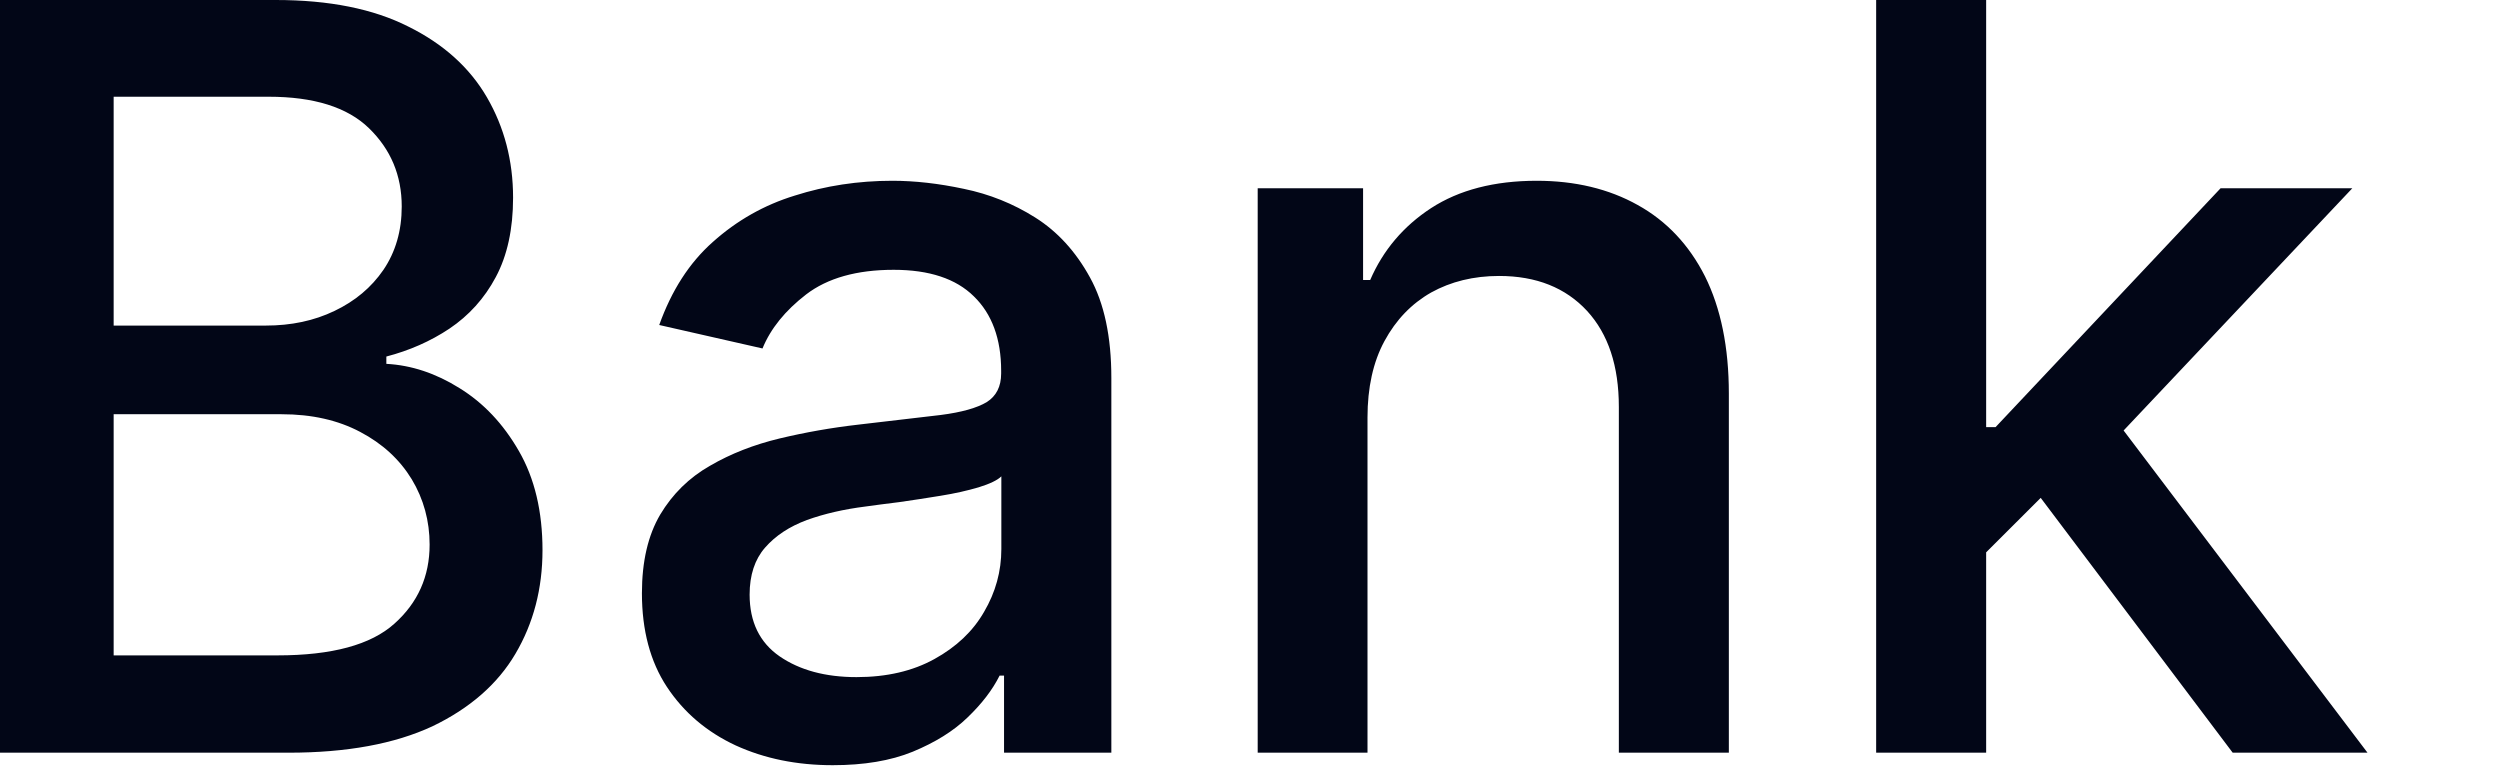 <?xml version="1.0" encoding="utf-8"?>
<svg xmlns="http://www.w3.org/2000/svg" fill="none" height="100%" overflow="visible" preserveAspectRatio="none" style="display: block;" viewBox="0 0 13 4" width="100%">
<path d="M0 3.914V0H1.433C1.712 0 1.941 0.046 2.123 0.138C2.305 0.228 2.442 0.351 2.532 0.506C2.622 0.661 2.668 0.835 2.668 1.028C2.668 1.191 2.638 1.329 2.578 1.441C2.519 1.552 2.438 1.641 2.337 1.709C2.238 1.775 2.128 1.823 2.009 1.854V1.892C2.139 1.899 2.266 1.941 2.389 2.018C2.514 2.095 2.617 2.204 2.698 2.345C2.78 2.487 2.821 2.659 2.821 2.861C2.821 3.061 2.774 3.241 2.68 3.4C2.587 3.558 2.442 3.684 2.248 3.777C2.052 3.868 1.804 3.914 1.5 3.914H0ZM0.591 3.408H1.443C1.726 3.408 1.929 3.353 2.051 3.243C2.173 3.134 2.234 2.997 2.234 2.832C2.234 2.709 2.203 2.595 2.141 2.492C2.078 2.389 1.989 2.307 1.873 2.246C1.758 2.185 1.622 2.154 1.464 2.154H0.591V3.408ZM0.591 1.693H1.382C1.514 1.693 1.633 1.668 1.739 1.617C1.846 1.566 1.931 1.495 1.994 1.403C2.057 1.31 2.089 1.2 2.089 1.074C2.089 0.912 2.032 0.777 1.919 0.667C1.806 0.557 1.631 0.503 1.397 0.503H0.591V1.693ZM4.33 3.979C4.144 3.979 3.976 3.945 3.825 3.876C3.675 3.806 3.556 3.705 3.468 3.572C3.381 3.44 3.338 3.277 3.338 3.085C3.338 2.919 3.37 2.783 3.433 2.676C3.497 2.569 3.583 2.484 3.692 2.422C3.8 2.359 3.921 2.312 4.054 2.28C4.188 2.248 4.324 2.224 4.464 2.208C4.64 2.187 4.782 2.171 4.891 2.158C5.001 2.144 5.081 2.121 5.131 2.091C5.18 2.06 5.206 2.011 5.206 1.942V1.928C5.206 1.762 5.158 1.632 5.064 1.541C4.971 1.449 4.832 1.403 4.647 1.403C4.455 1.403 4.303 1.446 4.192 1.531C4.083 1.615 4.007 1.709 3.965 1.812L3.428 1.69C3.492 1.511 3.584 1.367 3.707 1.258C3.831 1.147 3.973 1.066 4.133 1.017C4.293 0.966 4.462 0.94 4.64 0.94C4.757 0.94 4.881 0.954 5.012 0.982C5.144 1.009 5.269 1.059 5.383 1.131C5.499 1.204 5.594 1.308 5.668 1.443C5.742 1.577 5.779 1.751 5.779 1.965V3.914H5.221V3.513H5.198C5.161 3.587 5.106 3.659 5.031 3.731C4.958 3.802 4.862 3.861 4.746 3.909C4.631 3.956 4.492 3.979 4.33 3.979ZM4.454 3.521C4.612 3.521 4.747 3.489 4.859 3.427C4.973 3.364 5.059 3.283 5.117 3.182C5.177 3.08 5.207 2.971 5.207 2.855V2.477C5.187 2.497 5.147 2.516 5.089 2.534C5.031 2.551 4.966 2.566 4.891 2.578C4.818 2.59 4.746 2.601 4.676 2.611C4.606 2.62 4.547 2.627 4.5 2.634C4.389 2.648 4.288 2.671 4.196 2.704C4.105 2.738 4.033 2.785 3.978 2.848C3.925 2.909 3.898 2.99 3.898 3.092C3.898 3.234 3.95 3.341 4.054 3.413C4.159 3.485 4.292 3.521 4.454 3.521ZM7.111 2.171V3.914H6.54V0.979H7.088V1.456H7.125C7.192 1.301 7.298 1.176 7.442 1.082C7.587 0.988 7.77 0.94 7.991 0.94C8.19 0.94 8.366 0.982 8.516 1.066C8.666 1.149 8.783 1.273 8.866 1.437C8.948 1.602 8.99 1.805 8.99 2.047V3.914H8.418V2.116C8.418 1.903 8.363 1.737 8.253 1.617C8.141 1.496 7.989 1.435 7.795 1.435C7.663 1.435 7.545 1.464 7.442 1.521C7.34 1.579 7.259 1.663 7.199 1.774C7.14 1.883 7.111 2.016 7.111 2.171ZM10.282 2.918L10.278 2.221H10.377L11.547 0.979H12.232L10.897 2.393H10.808L10.282 2.918ZM9.756 3.914V0H10.328V3.914H9.756ZM11.61 3.914L10.559 2.519L10.953 2.12L12.311 3.914H11.61Z" fill="#020617" id="Vector"/>
</svg>